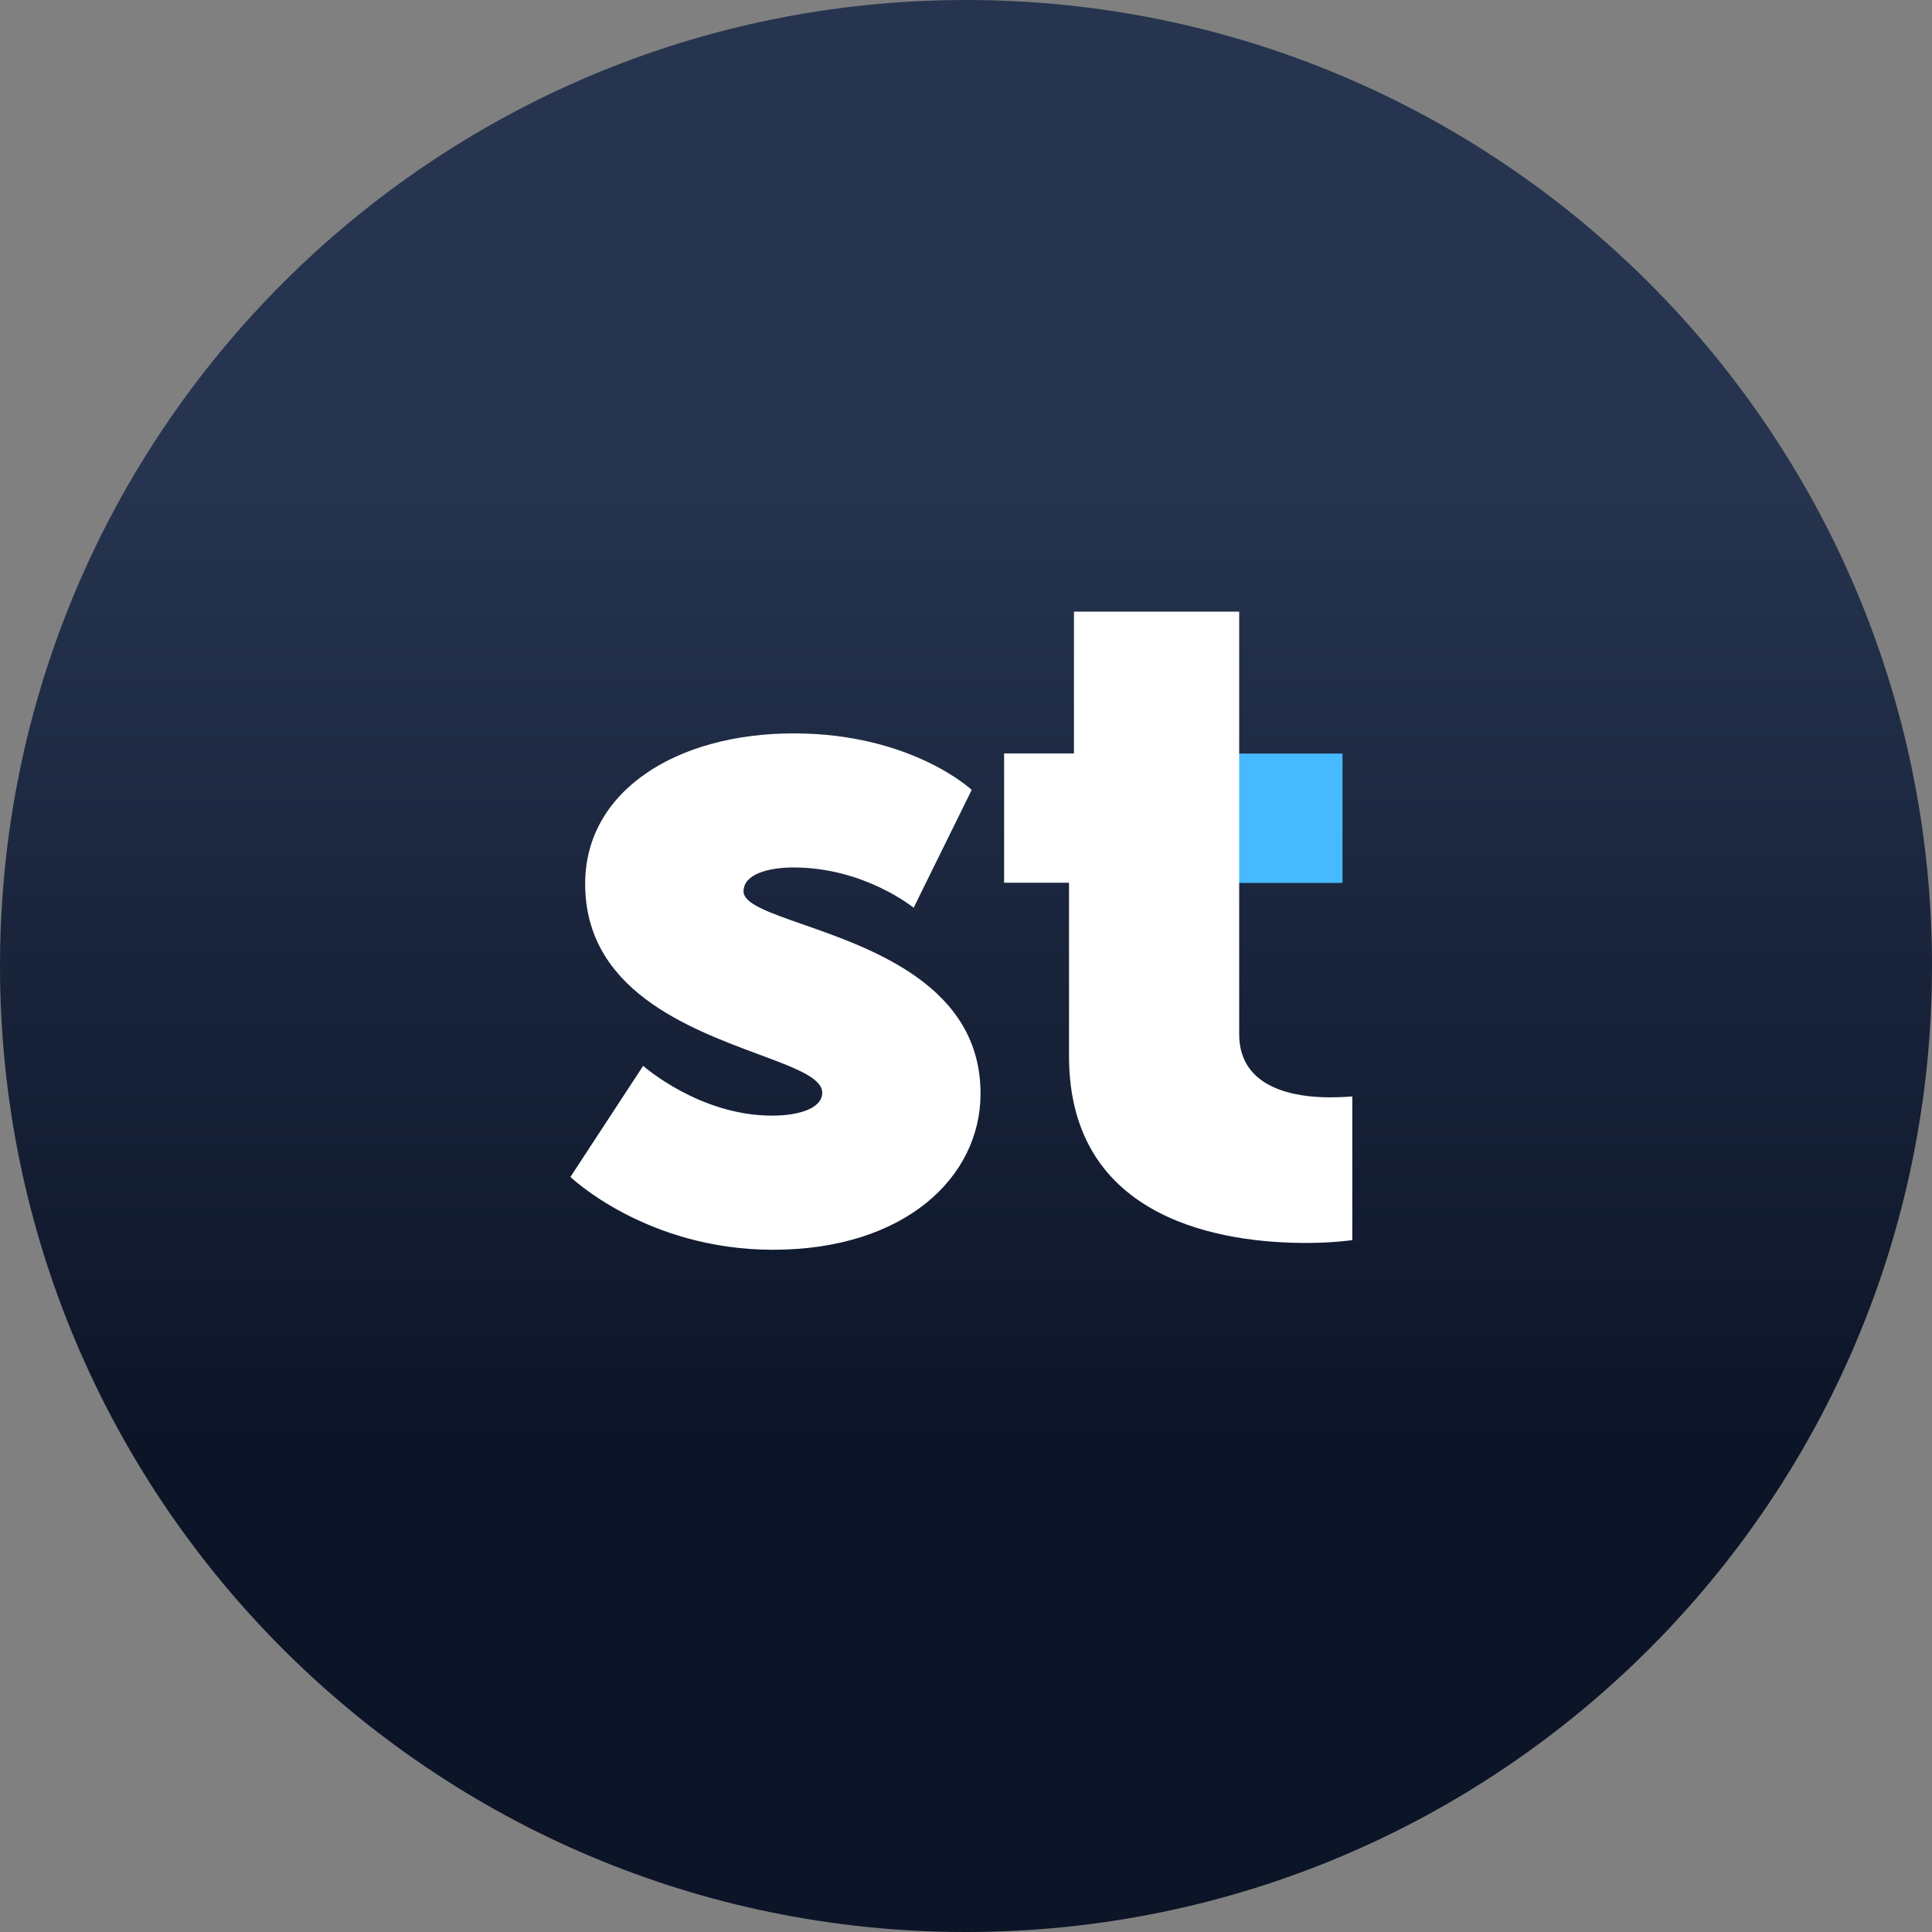 <svg width="40" height="40" viewBox="0 0 40 40" fill="none" xmlns="http://www.w3.org/2000/svg">
<rect x="0" y="0" width="40" height="40" fill="#808080" stroke="none"/>
<path d="M0 20C0 8.954 8.954 0 20 0C31.046 0 40 8.954 40 20C40 31.046 31.046 40 20 40C8.954 40 0 31.046 0 20Z" fill="url(#paint0_linear_4150_16458)"/>
<path fill-rule="evenodd" clip-rule="evenodd" d="M25.195 18.28H27.795V15.602H25.195V18.28Z" fill="#46B9FF"/>
<path d="M20.789 18.276H22.133V21.867C22.133 25.298 25.371 25.734 27.041 25.734C27.611 25.734 27.998 25.675 27.998 25.675V22.7C27.998 22.7 27.814 22.719 27.529 22.719C26.857 22.719 25.656 22.561 25.656 21.411V12.663H22.235V15.599H20.789V18.276Z" fill="white"/>
<path d="M15.984 23.098C14.477 23.098 13.316 22.067 13.316 22.067L11.81 24.367C11.81 24.367 13.378 25.875 16.005 25.875C18.713 25.875 20.301 24.387 20.301 22.641C20.301 20.424 18.075 19.646 16.621 19.138C15.917 18.892 15.394 18.709 15.394 18.456C15.394 18.099 15.903 17.96 16.432 17.96C17.898 17.96 18.916 18.794 18.916 18.794L20.118 16.354C20.118 16.354 18.875 15.184 16.432 15.184C14.009 15.184 12.115 16.373 12.115 18.298C12.115 20.493 14.246 21.285 15.699 21.826C16.452 22.105 17.023 22.317 17.023 22.622C17.023 22.959 16.514 23.098 15.984 23.098Z" fill="white"/>
<defs>
<linearGradient id="paint0_linear_4150_16458" x1="20" y1="0" x2="20" y2="40" gradientUnits="userSpaceOnUse">
<stop offset="0.25" stop-color="#26344F"/>
<stop offset="0.75" stop-color="#0C1427"/>
</linearGradient>
</defs>
</svg>
